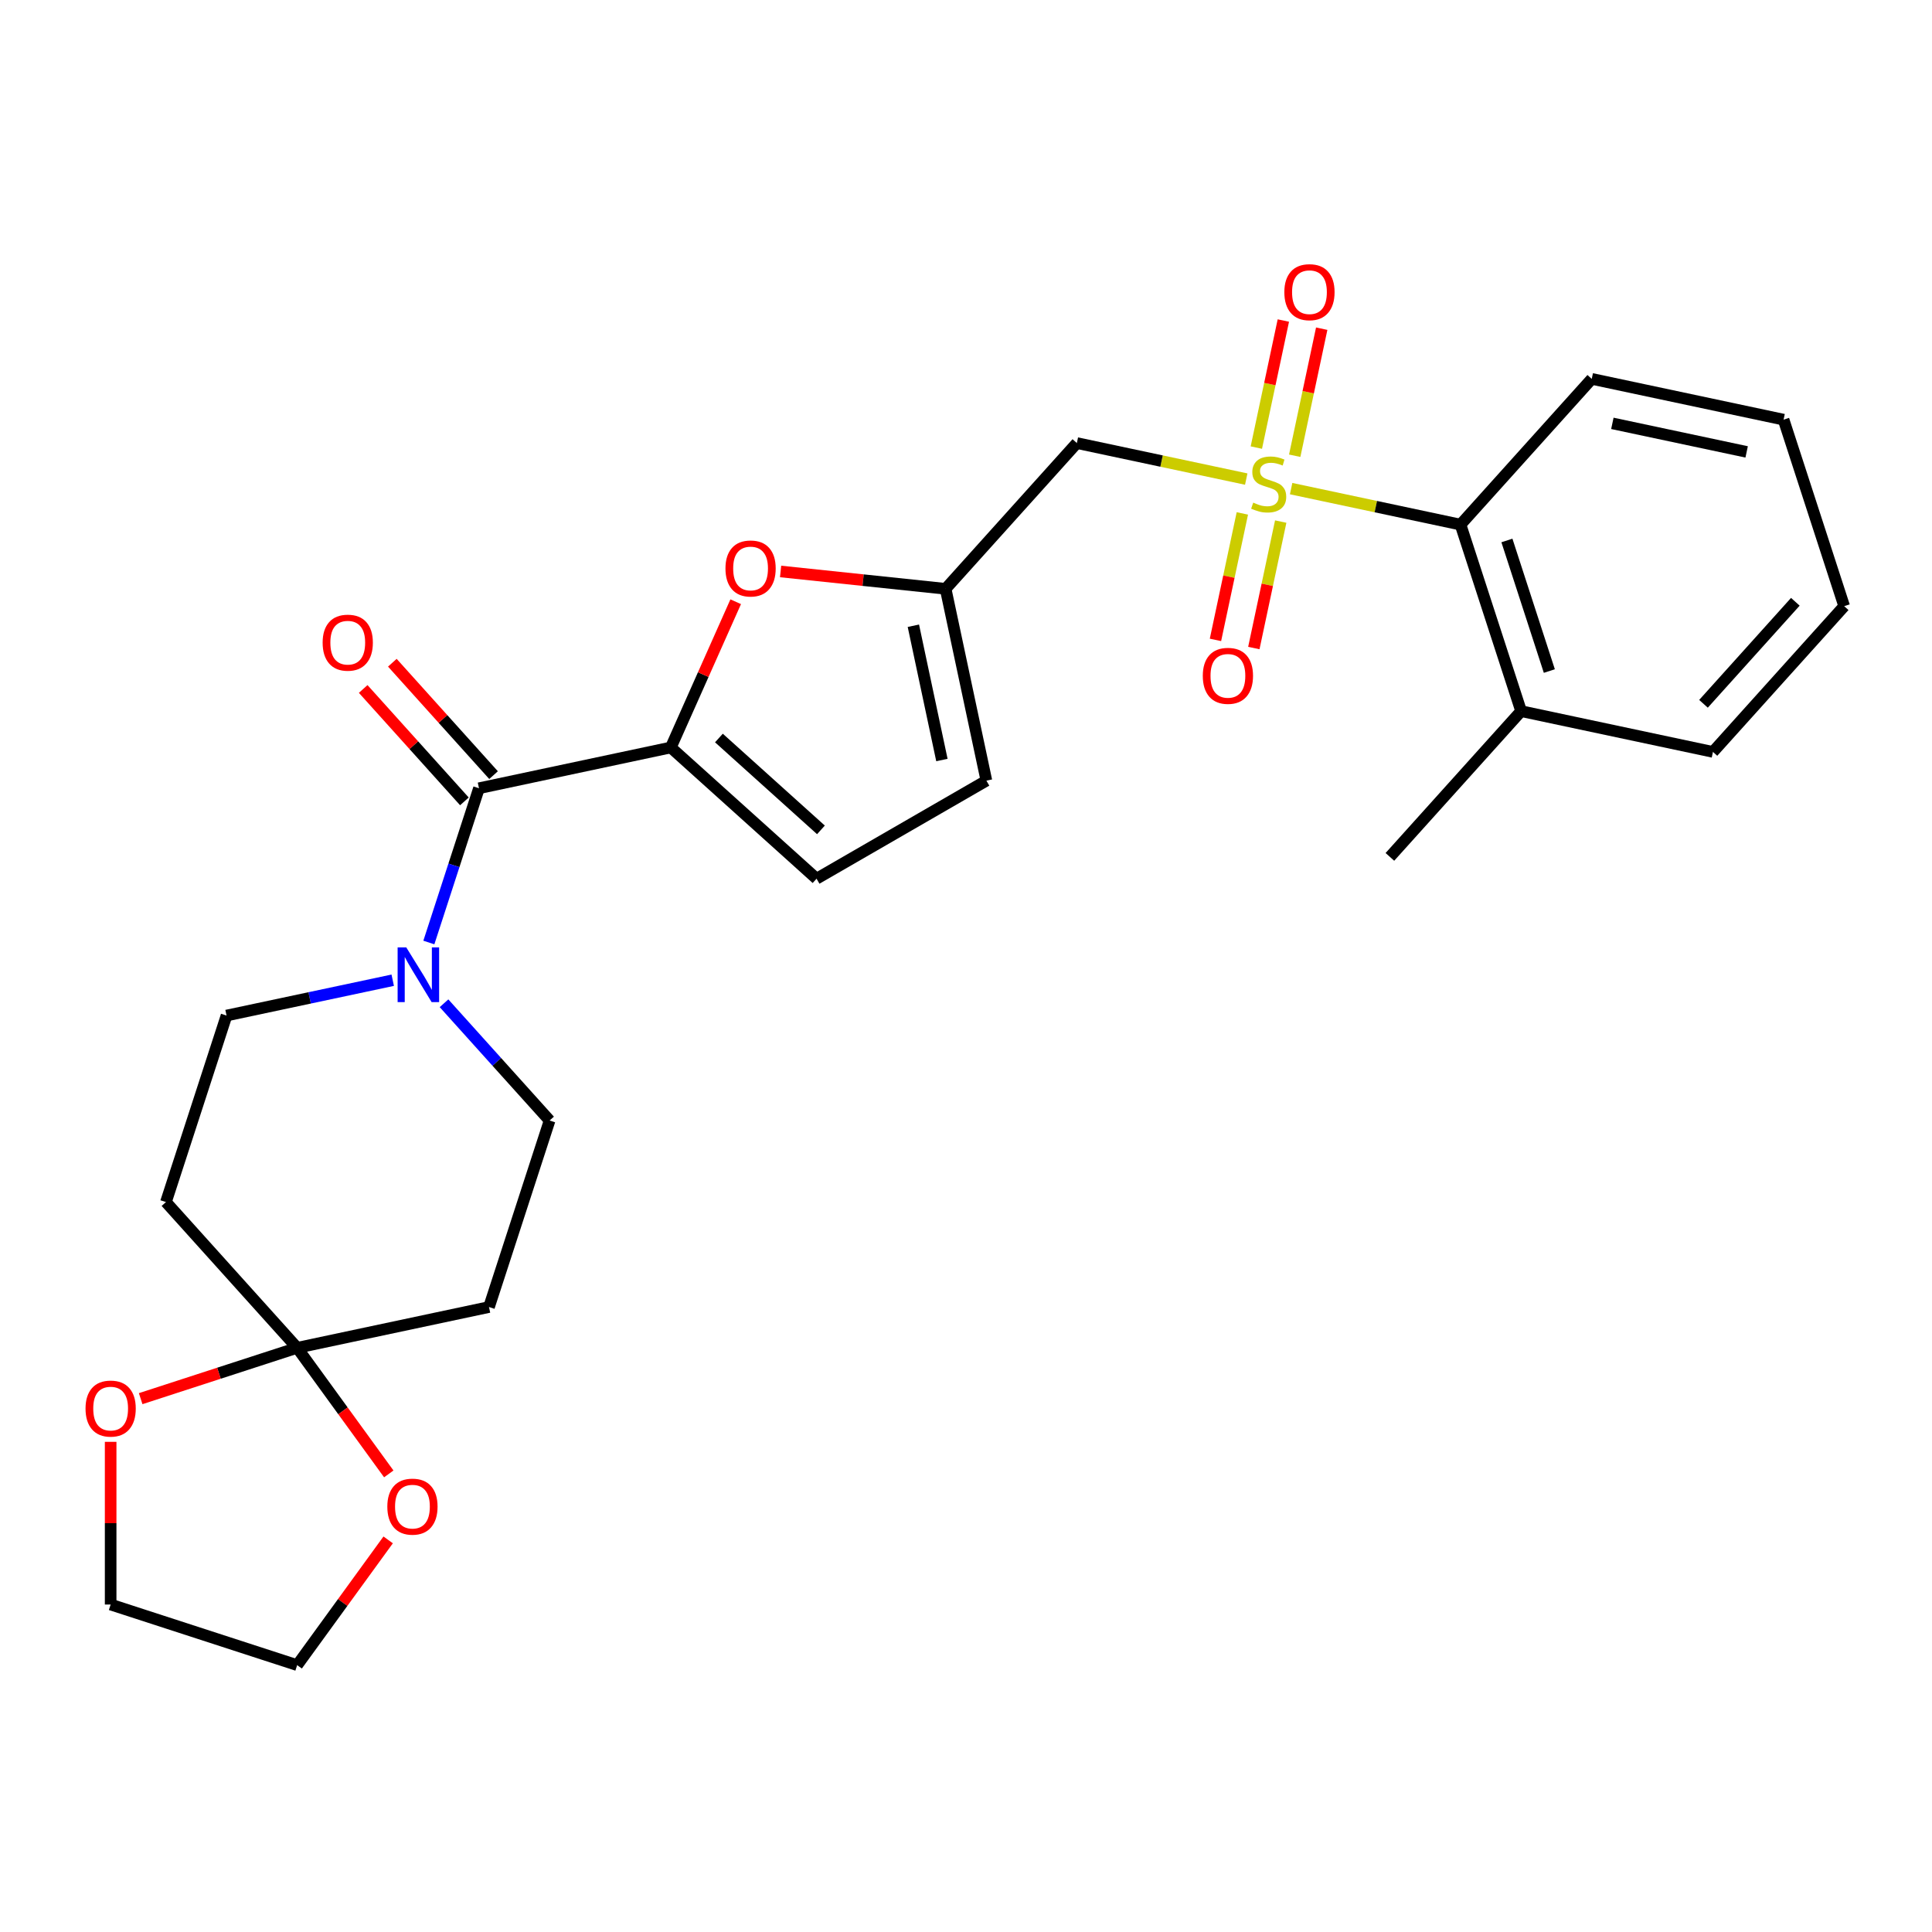 <?xml version='1.0' encoding='iso-8859-1'?>
<svg version='1.1' baseProfile='full'
              xmlns='http://www.w3.org/2000/svg'
                      xmlns:rdkit='http://www.rdkit.org/xml'
                      xmlns:xlink='http://www.w3.org/1999/xlink'
                  xml:space='preserve'
width='1000px' height='1000px' viewBox='0 0 1000 1000'>
<!-- END OF HEADER -->
<rect style='opacity:1.0;fill:#FFFFFF;stroke:none' width='1000' height='1000' x='0' y='0'> </rect>
<path class='bond-2' d='M 645.051,247.967 L 601.214,238.65' style='fill:none;fill-rule:evenodd;stroke:#CCCC00;stroke-width:6px;stroke-linecap:butt;stroke-linejoin:miter;stroke-opacity:1' />
<path class='bond-2' d='M 601.214,238.65 L 557.377,229.332' style='fill:none;fill-rule:evenodd;stroke:#000000;stroke-width:6px;stroke-linecap:butt;stroke-linejoin:miter;stroke-opacity:1' />
<path class='bond-7' d='M 668.287,252.906 L 712.124,262.224' style='fill:none;fill-rule:evenodd;stroke:#CCCC00;stroke-width:6px;stroke-linecap:butt;stroke-linejoin:miter;stroke-opacity:1' />
<path class='bond-7' d='M 712.124,262.224 L 755.961,271.542' style='fill:none;fill-rule:evenodd;stroke:#000000;stroke-width:6px;stroke-linecap:butt;stroke-linejoin:miter;stroke-opacity:1' />
<path class='bond-12' d='M 670.139,235.89 L 677.128,203.008' style='fill:none;fill-rule:evenodd;stroke:#CCCC00;stroke-width:6px;stroke-linecap:butt;stroke-linejoin:miter;stroke-opacity:1' />
<path class='bond-12' d='M 677.128,203.008 L 684.117,170.127' style='fill:none;fill-rule:evenodd;stroke:#FF0000;stroke-width:6px;stroke-linecap:butt;stroke-linejoin:miter;stroke-opacity:1' />
<path class='bond-12' d='M 650.28,231.669 L 657.269,198.787' style='fill:none;fill-rule:evenodd;stroke:#CCCC00;stroke-width:6px;stroke-linecap:butt;stroke-linejoin:miter;stroke-opacity:1' />
<path class='bond-12' d='M 657.269,198.787 L 664.259,165.906' style='fill:none;fill-rule:evenodd;stroke:#FF0000;stroke-width:6px;stroke-linecap:butt;stroke-linejoin:miter;stroke-opacity:1' />
<path class='bond-13' d='M 643.037,265.744 L 636.08,298.475' style='fill:none;fill-rule:evenodd;stroke:#CCCC00;stroke-width:6px;stroke-linecap:butt;stroke-linejoin:miter;stroke-opacity:1' />
<path class='bond-13' d='M 636.08,298.475 L 629.123,331.206' style='fill:none;fill-rule:evenodd;stroke:#FF0000;stroke-width:6px;stroke-linecap:butt;stroke-linejoin:miter;stroke-opacity:1' />
<path class='bond-13' d='M 662.896,269.965 L 655.939,302.696' style='fill:none;fill-rule:evenodd;stroke:#CCCC00;stroke-width:6px;stroke-linecap:butt;stroke-linejoin:miter;stroke-opacity:1' />
<path class='bond-13' d='M 655.939,302.696 L 648.981,335.427' style='fill:none;fill-rule:evenodd;stroke:#FF0000;stroke-width:6px;stroke-linecap:butt;stroke-linejoin:miter;stroke-opacity:1' />
<path class='bond-0' d='M 347.211,386.892 L 364.004,349.174' style='fill:none;fill-rule:evenodd;stroke:#000000;stroke-width:6px;stroke-linecap:butt;stroke-linejoin:miter;stroke-opacity:1' />
<path class='bond-0' d='M 364.004,349.174 L 380.797,311.456' style='fill:none;fill-rule:evenodd;stroke:#FF0000;stroke-width:6px;stroke-linecap:butt;stroke-linejoin:miter;stroke-opacity:1' />
<path class='bond-1' d='M 347.211,386.892 L 247.918,407.997' style='fill:none;fill-rule:evenodd;stroke:#000000;stroke-width:6px;stroke-linecap:butt;stroke-linejoin:miter;stroke-opacity:1' />
<path class='bond-28' d='M 347.211,386.892 L 422.647,454.816' style='fill:none;fill-rule:evenodd;stroke:#000000;stroke-width:6px;stroke-linecap:butt;stroke-linejoin:miter;stroke-opacity:1' />
<path class='bond-28' d='M 372.111,381.993 L 424.917,429.54' style='fill:none;fill-rule:evenodd;stroke:#000000;stroke-width:6px;stroke-linecap:butt;stroke-linejoin:miter;stroke-opacity:1' />
<path class='bond-3' d='M 247.918,407.997 L 234.947,447.92' style='fill:none;fill-rule:evenodd;stroke:#000000;stroke-width:6px;stroke-linecap:butt;stroke-linejoin:miter;stroke-opacity:1' />
<path class='bond-3' d='M 234.947,447.92 L 221.975,487.842' style='fill:none;fill-rule:evenodd;stroke:#0000FF;stroke-width:6px;stroke-linecap:butt;stroke-linejoin:miter;stroke-opacity:1' />
<path class='bond-18' d='M 255.462,401.205 L 229.269,372.115' style='fill:none;fill-rule:evenodd;stroke:#000000;stroke-width:6px;stroke-linecap:butt;stroke-linejoin:miter;stroke-opacity:1' />
<path class='bond-18' d='M 229.269,372.115 L 203.076,343.025' style='fill:none;fill-rule:evenodd;stroke:#FF0000;stroke-width:6px;stroke-linecap:butt;stroke-linejoin:miter;stroke-opacity:1' />
<path class='bond-18' d='M 240.375,414.79 L 214.182,385.7' style='fill:none;fill-rule:evenodd;stroke:#000000;stroke-width:6px;stroke-linecap:butt;stroke-linejoin:miter;stroke-opacity:1' />
<path class='bond-18' d='M 214.182,385.7 L 187.989,356.609' style='fill:none;fill-rule:evenodd;stroke:#FF0000;stroke-width:6px;stroke-linecap:butt;stroke-linejoin:miter;stroke-opacity:1' />
<path class='bond-6' d='M 557.377,229.332 L 489.453,304.769' style='fill:none;fill-rule:evenodd;stroke:#000000;stroke-width:6px;stroke-linecap:butt;stroke-linejoin:miter;stroke-opacity:1' />
<path class='bond-14' d='M 203.272,507.362 L 160.265,516.503' style='fill:none;fill-rule:evenodd;stroke:#0000FF;stroke-width:6px;stroke-linecap:butt;stroke-linejoin:miter;stroke-opacity:1' />
<path class='bond-14' d='M 160.265,516.503 L 117.258,525.645' style='fill:none;fill-rule:evenodd;stroke:#000000;stroke-width:6px;stroke-linecap:butt;stroke-linejoin:miter;stroke-opacity:1' />
<path class='bond-15' d='M 229.828,519.286 L 257.151,549.631' style='fill:none;fill-rule:evenodd;stroke:#0000FF;stroke-width:6px;stroke-linecap:butt;stroke-linejoin:miter;stroke-opacity:1' />
<path class='bond-15' d='M 257.151,549.631 L 284.474,579.977' style='fill:none;fill-rule:evenodd;stroke:#000000;stroke-width:6px;stroke-linecap:butt;stroke-linejoin:miter;stroke-opacity:1' />
<path class='bond-4' d='M 404.036,295.791 L 446.745,300.28' style='fill:none;fill-rule:evenodd;stroke:#FF0000;stroke-width:6px;stroke-linecap:butt;stroke-linejoin:miter;stroke-opacity:1' />
<path class='bond-4' d='M 446.745,300.28 L 489.453,304.769' style='fill:none;fill-rule:evenodd;stroke:#000000;stroke-width:6px;stroke-linecap:butt;stroke-linejoin:miter;stroke-opacity:1' />
<path class='bond-5' d='M 153.813,697.624 L 253.105,676.519' style='fill:none;fill-rule:evenodd;stroke:#000000;stroke-width:6px;stroke-linecap:butt;stroke-linejoin:miter;stroke-opacity:1' />
<path class='bond-16' d='M 153.813,697.624 L 177.522,730.257' style='fill:none;fill-rule:evenodd;stroke:#000000;stroke-width:6px;stroke-linecap:butt;stroke-linejoin:miter;stroke-opacity:1' />
<path class='bond-16' d='M 177.522,730.257 L 201.231,762.89' style='fill:none;fill-rule:evenodd;stroke:#FF0000;stroke-width:6px;stroke-linecap:butt;stroke-linejoin:miter;stroke-opacity:1' />
<path class='bond-17' d='M 153.813,697.624 L 113.311,710.784' style='fill:none;fill-rule:evenodd;stroke:#000000;stroke-width:6px;stroke-linecap:butt;stroke-linejoin:miter;stroke-opacity:1' />
<path class='bond-17' d='M 113.311,710.784 L 72.808,723.944' style='fill:none;fill-rule:evenodd;stroke:#FF0000;stroke-width:6px;stroke-linecap:butt;stroke-linejoin:miter;stroke-opacity:1' />
<path class='bond-29' d='M 153.813,697.624 L 85.889,622.187' style='fill:none;fill-rule:evenodd;stroke:#000000;stroke-width:6px;stroke-linecap:butt;stroke-linejoin:miter;stroke-opacity:1' />
<path class='bond-9' d='M 489.453,304.769 L 510.558,404.061' style='fill:none;fill-rule:evenodd;stroke:#000000;stroke-width:6px;stroke-linecap:butt;stroke-linejoin:miter;stroke-opacity:1' />
<path class='bond-9' d='M 472.76,323.883 L 487.534,393.388' style='fill:none;fill-rule:evenodd;stroke:#000000;stroke-width:6px;stroke-linecap:butt;stroke-linejoin:miter;stroke-opacity:1' />
<path class='bond-19' d='M 755.961,271.542 L 787.33,368.084' style='fill:none;fill-rule:evenodd;stroke:#000000;stroke-width:6px;stroke-linecap:butt;stroke-linejoin:miter;stroke-opacity:1' />
<path class='bond-19' d='M 779.975,279.75 L 801.933,347.329' style='fill:none;fill-rule:evenodd;stroke:#000000;stroke-width:6px;stroke-linecap:butt;stroke-linejoin:miter;stroke-opacity:1' />
<path class='bond-20' d='M 755.961,271.542 L 823.885,196.105' style='fill:none;fill-rule:evenodd;stroke:#000000;stroke-width:6px;stroke-linecap:butt;stroke-linejoin:miter;stroke-opacity:1' />
<path class='bond-8' d='M 422.647,454.816 L 510.558,404.061' style='fill:none;fill-rule:evenodd;stroke:#000000;stroke-width:6px;stroke-linecap:butt;stroke-linejoin:miter;stroke-opacity:1' />
<path class='bond-10' d='M 85.889,622.187 L 117.258,525.645' style='fill:none;fill-rule:evenodd;stroke:#000000;stroke-width:6px;stroke-linecap:butt;stroke-linejoin:miter;stroke-opacity:1' />
<path class='bond-11' d='M 253.105,676.519 L 284.474,579.977' style='fill:none;fill-rule:evenodd;stroke:#000000;stroke-width:6px;stroke-linecap:butt;stroke-linejoin:miter;stroke-opacity:1' />
<path class='bond-22' d='M 200.912,797.045 L 177.362,829.458' style='fill:none;fill-rule:evenodd;stroke:#FF0000;stroke-width:6px;stroke-linecap:butt;stroke-linejoin:miter;stroke-opacity:1' />
<path class='bond-22' d='M 177.362,829.458 L 153.813,861.871' style='fill:none;fill-rule:evenodd;stroke:#000000;stroke-width:6px;stroke-linecap:butt;stroke-linejoin:miter;stroke-opacity:1' />
<path class='bond-21' d='M 57.271,746.29 L 57.271,788.397' style='fill:none;fill-rule:evenodd;stroke:#FF0000;stroke-width:6px;stroke-linecap:butt;stroke-linejoin:miter;stroke-opacity:1' />
<path class='bond-21' d='M 57.271,788.397 L 57.271,830.503' style='fill:none;fill-rule:evenodd;stroke:#000000;stroke-width:6px;stroke-linecap:butt;stroke-linejoin:miter;stroke-opacity:1' />
<path class='bond-23' d='M 787.33,368.084 L 719.406,443.521' style='fill:none;fill-rule:evenodd;stroke:#000000;stroke-width:6px;stroke-linecap:butt;stroke-linejoin:miter;stroke-opacity:1' />
<path class='bond-24' d='M 787.33,368.084 L 886.622,389.189' style='fill:none;fill-rule:evenodd;stroke:#000000;stroke-width:6px;stroke-linecap:butt;stroke-linejoin:miter;stroke-opacity:1' />
<path class='bond-25' d='M 823.885,196.105 L 923.177,217.21' style='fill:none;fill-rule:evenodd;stroke:#000000;stroke-width:6px;stroke-linecap:butt;stroke-linejoin:miter;stroke-opacity:1' />
<path class='bond-25' d='M 834.558,219.129 L 904.062,233.903' style='fill:none;fill-rule:evenodd;stroke:#000000;stroke-width:6px;stroke-linecap:butt;stroke-linejoin:miter;stroke-opacity:1' />
<path class='bond-30' d='M 57.271,830.503 L 153.813,861.871' style='fill:none;fill-rule:evenodd;stroke:#000000;stroke-width:6px;stroke-linecap:butt;stroke-linejoin:miter;stroke-opacity:1' />
<path class='bond-27' d='M 886.622,389.189 L 954.545,313.752' style='fill:none;fill-rule:evenodd;stroke:#000000;stroke-width:6px;stroke-linecap:butt;stroke-linejoin:miter;stroke-opacity:1' />
<path class='bond-27' d='M 881.723,364.289 L 929.269,311.483' style='fill:none;fill-rule:evenodd;stroke:#000000;stroke-width:6px;stroke-linecap:butt;stroke-linejoin:miter;stroke-opacity:1' />
<path class='bond-26' d='M 923.177,217.21 L 954.545,313.752' style='fill:none;fill-rule:evenodd;stroke:#000000;stroke-width:6px;stroke-linecap:butt;stroke-linejoin:miter;stroke-opacity:1' />
<path  class='atom-0' d='M 648.669 260.157
Q 648.989 260.277, 650.309 260.837
Q 651.629 261.397, 653.069 261.757
Q 654.549 262.077, 655.989 262.077
Q 658.669 262.077, 660.229 260.797
Q 661.789 259.477, 661.789 257.197
Q 661.789 255.637, 660.989 254.677
Q 660.229 253.717, 659.029 253.197
Q 657.829 252.677, 655.829 252.077
Q 653.309 251.317, 651.789 250.597
Q 650.309 249.877, 649.229 248.357
Q 648.189 246.837, 648.189 244.277
Q 648.189 240.717, 650.589 238.517
Q 653.029 236.317, 657.829 236.317
Q 661.109 236.317, 664.829 237.877
L 663.909 240.957
Q 660.509 239.557, 657.949 239.557
Q 655.189 239.557, 653.669 240.717
Q 652.149 241.837, 652.189 243.797
Q 652.189 245.317, 652.949 246.237
Q 653.749 247.157, 654.869 247.677
Q 656.029 248.197, 657.949 248.797
Q 660.509 249.597, 662.029 250.397
Q 663.549 251.197, 664.629 252.837
Q 665.749 254.437, 665.749 257.197
Q 665.749 261.117, 663.109 263.237
Q 660.509 265.317, 656.149 265.317
Q 653.629 265.317, 651.709 264.757
Q 649.829 264.237, 647.589 263.317
L 648.669 260.157
' fill='#CCCC00'/>
<path  class='atom-4' d='M 210.29 490.38
L 219.57 505.38
Q 220.49 506.86, 221.97 509.54
Q 223.45 512.22, 223.53 512.38
L 223.53 490.38
L 227.29 490.38
L 227.29 518.7
L 223.41 518.7
L 213.45 502.3
Q 212.29 500.38, 211.05 498.18
Q 209.85 495.98, 209.49 495.3
L 209.49 518.7
L 205.81 518.7
L 205.81 490.38
L 210.29 490.38
' fill='#0000FF'/>
<path  class='atom-5' d='M 375.499 294.238
Q 375.499 287.438, 378.859 283.638
Q 382.219 279.838, 388.499 279.838
Q 394.779 279.838, 398.139 283.638
Q 401.499 287.438, 401.499 294.238
Q 401.499 301.118, 398.099 305.038
Q 394.699 308.918, 388.499 308.918
Q 382.259 308.918, 378.859 305.038
Q 375.499 301.158, 375.499 294.238
M 388.499 305.718
Q 392.819 305.718, 395.139 302.838
Q 397.499 299.918, 397.499 294.238
Q 397.499 288.678, 395.139 285.878
Q 392.819 283.038, 388.499 283.038
Q 384.179 283.038, 381.819 285.838
Q 379.499 288.638, 379.499 294.238
Q 379.499 299.958, 381.819 302.838
Q 384.179 305.718, 388.499 305.718
' fill='#FF0000'/>
<path  class='atom-13' d='M 664.774 151.225
Q 664.774 144.425, 668.134 140.625
Q 671.494 136.825, 677.774 136.825
Q 684.054 136.825, 687.414 140.625
Q 690.774 144.425, 690.774 151.225
Q 690.774 158.105, 687.374 162.025
Q 683.974 165.905, 677.774 165.905
Q 671.534 165.905, 668.134 162.025
Q 664.774 158.145, 664.774 151.225
M 677.774 162.705
Q 682.094 162.705, 684.414 159.825
Q 686.774 156.905, 686.774 151.225
Q 686.774 145.665, 684.414 142.865
Q 682.094 140.025, 677.774 140.025
Q 673.454 140.025, 671.094 142.825
Q 668.774 145.625, 668.774 151.225
Q 668.774 156.945, 671.094 159.825
Q 673.454 162.705, 677.774 162.705
' fill='#FF0000'/>
<path  class='atom-14' d='M 622.564 349.809
Q 622.564 343.009, 625.924 339.209
Q 629.284 335.409, 635.564 335.409
Q 641.844 335.409, 645.204 339.209
Q 648.564 343.009, 648.564 349.809
Q 648.564 356.689, 645.164 360.609
Q 641.764 364.489, 635.564 364.489
Q 629.324 364.489, 625.924 360.609
Q 622.564 356.729, 622.564 349.809
M 635.564 361.289
Q 639.884 361.289, 642.204 358.409
Q 644.564 355.489, 644.564 349.809
Q 644.564 344.249, 642.204 341.449
Q 639.884 338.609, 635.564 338.609
Q 631.244 338.609, 628.884 341.409
Q 626.564 344.209, 626.564 349.809
Q 626.564 355.529, 628.884 358.409
Q 631.244 361.289, 635.564 361.289
' fill='#FF0000'/>
<path  class='atom-17' d='M 200.479 779.828
Q 200.479 773.028, 203.839 769.228
Q 207.199 765.428, 213.479 765.428
Q 219.759 765.428, 223.119 769.228
Q 226.479 773.028, 226.479 779.828
Q 226.479 786.708, 223.079 790.628
Q 219.679 794.508, 213.479 794.508
Q 207.239 794.508, 203.839 790.628
Q 200.479 786.748, 200.479 779.828
M 213.479 791.308
Q 217.799 791.308, 220.119 788.428
Q 222.479 785.508, 222.479 779.828
Q 222.479 774.268, 220.119 771.468
Q 217.799 768.628, 213.479 768.628
Q 209.159 768.628, 206.799 771.428
Q 204.479 774.228, 204.479 779.828
Q 204.479 785.548, 206.799 788.428
Q 209.159 791.308, 213.479 791.308
' fill='#FF0000'/>
<path  class='atom-18' d='M 44.271 729.072
Q 44.271 722.272, 47.631 718.472
Q 50.991 714.672, 57.271 714.672
Q 63.551 714.672, 66.911 718.472
Q 70.271 722.272, 70.271 729.072
Q 70.271 735.952, 66.871 739.872
Q 63.471 743.752, 57.271 743.752
Q 51.031 743.752, 47.631 739.872
Q 44.271 735.992, 44.271 729.072
M 57.271 740.552
Q 61.591 740.552, 63.911 737.672
Q 66.271 734.752, 66.271 729.072
Q 66.271 723.512, 63.911 720.712
Q 61.591 717.872, 57.271 717.872
Q 52.951 717.872, 50.591 720.672
Q 48.271 723.472, 48.271 729.072
Q 48.271 734.792, 50.591 737.672
Q 52.951 740.552, 57.271 740.552
' fill='#FF0000'/>
<path  class='atom-19' d='M 166.995 332.641
Q 166.995 325.841, 170.355 322.041
Q 173.715 318.241, 179.995 318.241
Q 186.275 318.241, 189.635 322.041
Q 192.995 325.841, 192.995 332.641
Q 192.995 339.521, 189.595 343.441
Q 186.195 347.321, 179.995 347.321
Q 173.755 347.321, 170.355 343.441
Q 166.995 339.561, 166.995 332.641
M 179.995 344.121
Q 184.315 344.121, 186.635 341.241
Q 188.995 338.321, 188.995 332.641
Q 188.995 327.081, 186.635 324.281
Q 184.315 321.441, 179.995 321.441
Q 175.675 321.441, 173.315 324.241
Q 170.995 327.041, 170.995 332.641
Q 170.995 338.361, 173.315 341.241
Q 175.675 344.121, 179.995 344.121
' fill='#FF0000'/>
</svg>
